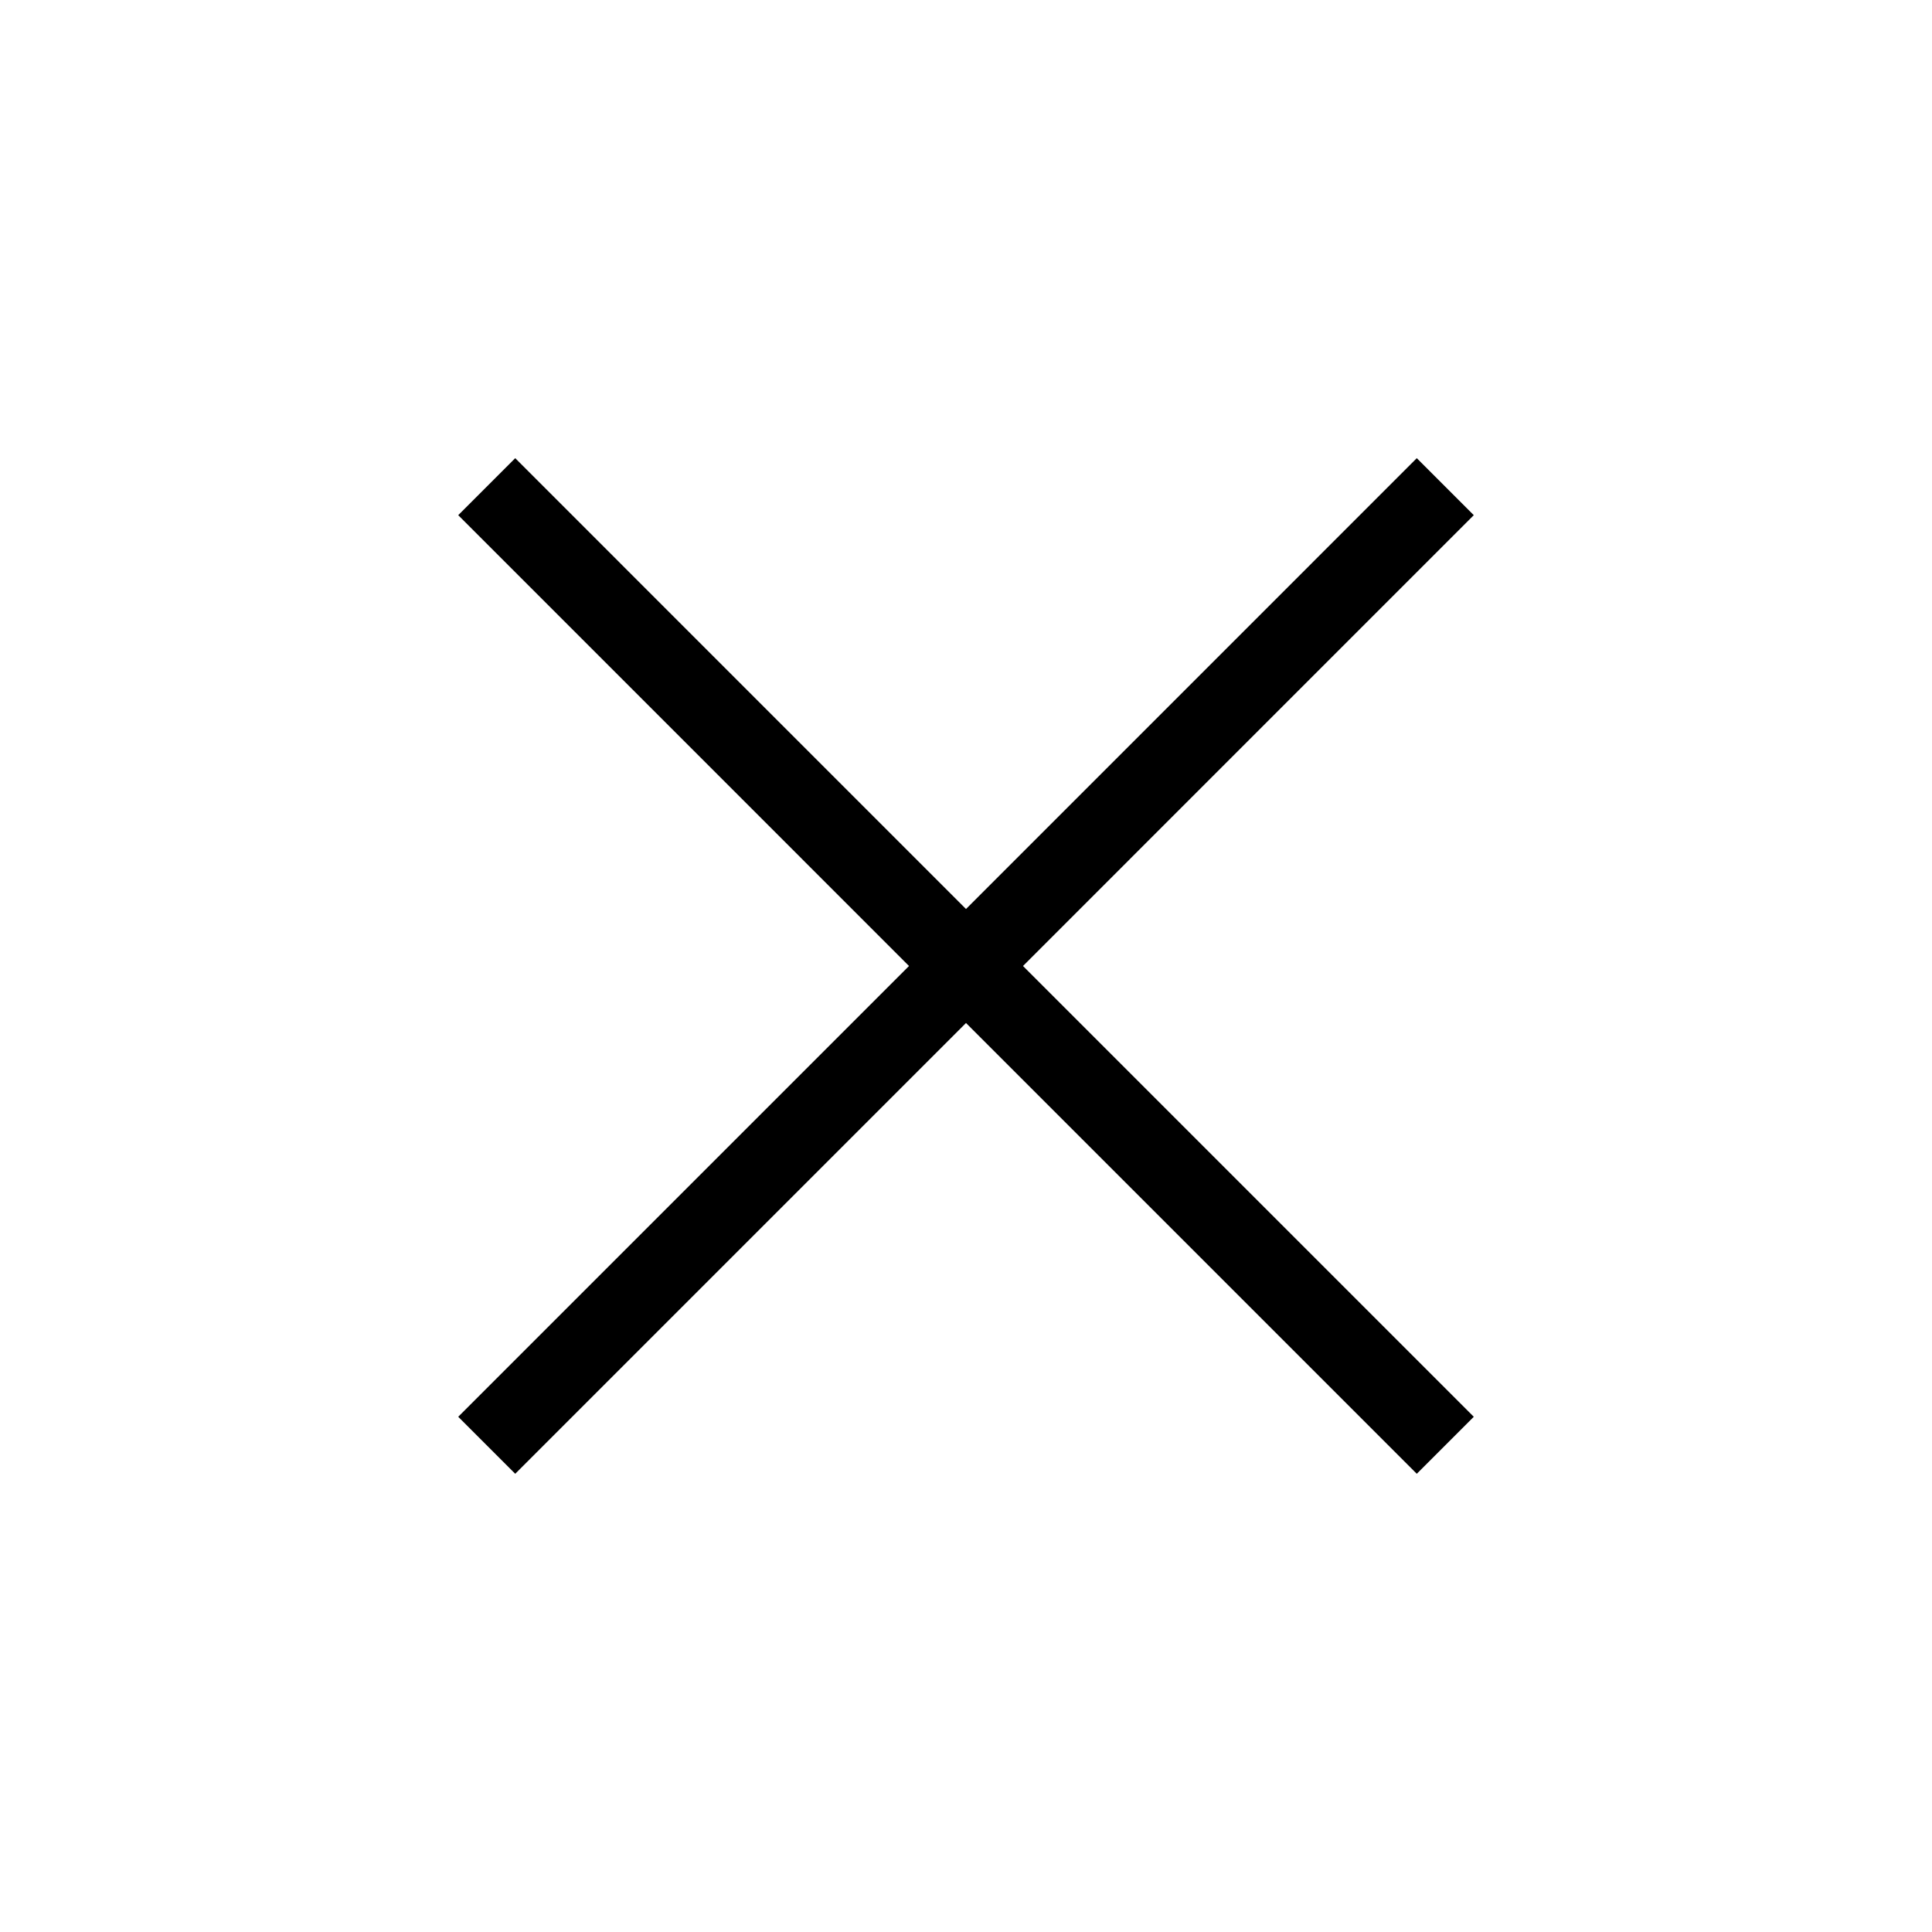 <svg width="40" height="40" viewBox="0 0 40 40" fill="none" xmlns="http://www.w3.org/2000/svg">
<path d="M10.667 30.513L9.487 29.333L18.82 20L9.487 10.666L10.667 9.486L20 18.82L29.333 9.486L30.513 10.666L21.18 20L30.513 29.333L29.333 30.513L20 21.18L10.667 30.513Z" fill="black"/>
</svg>

